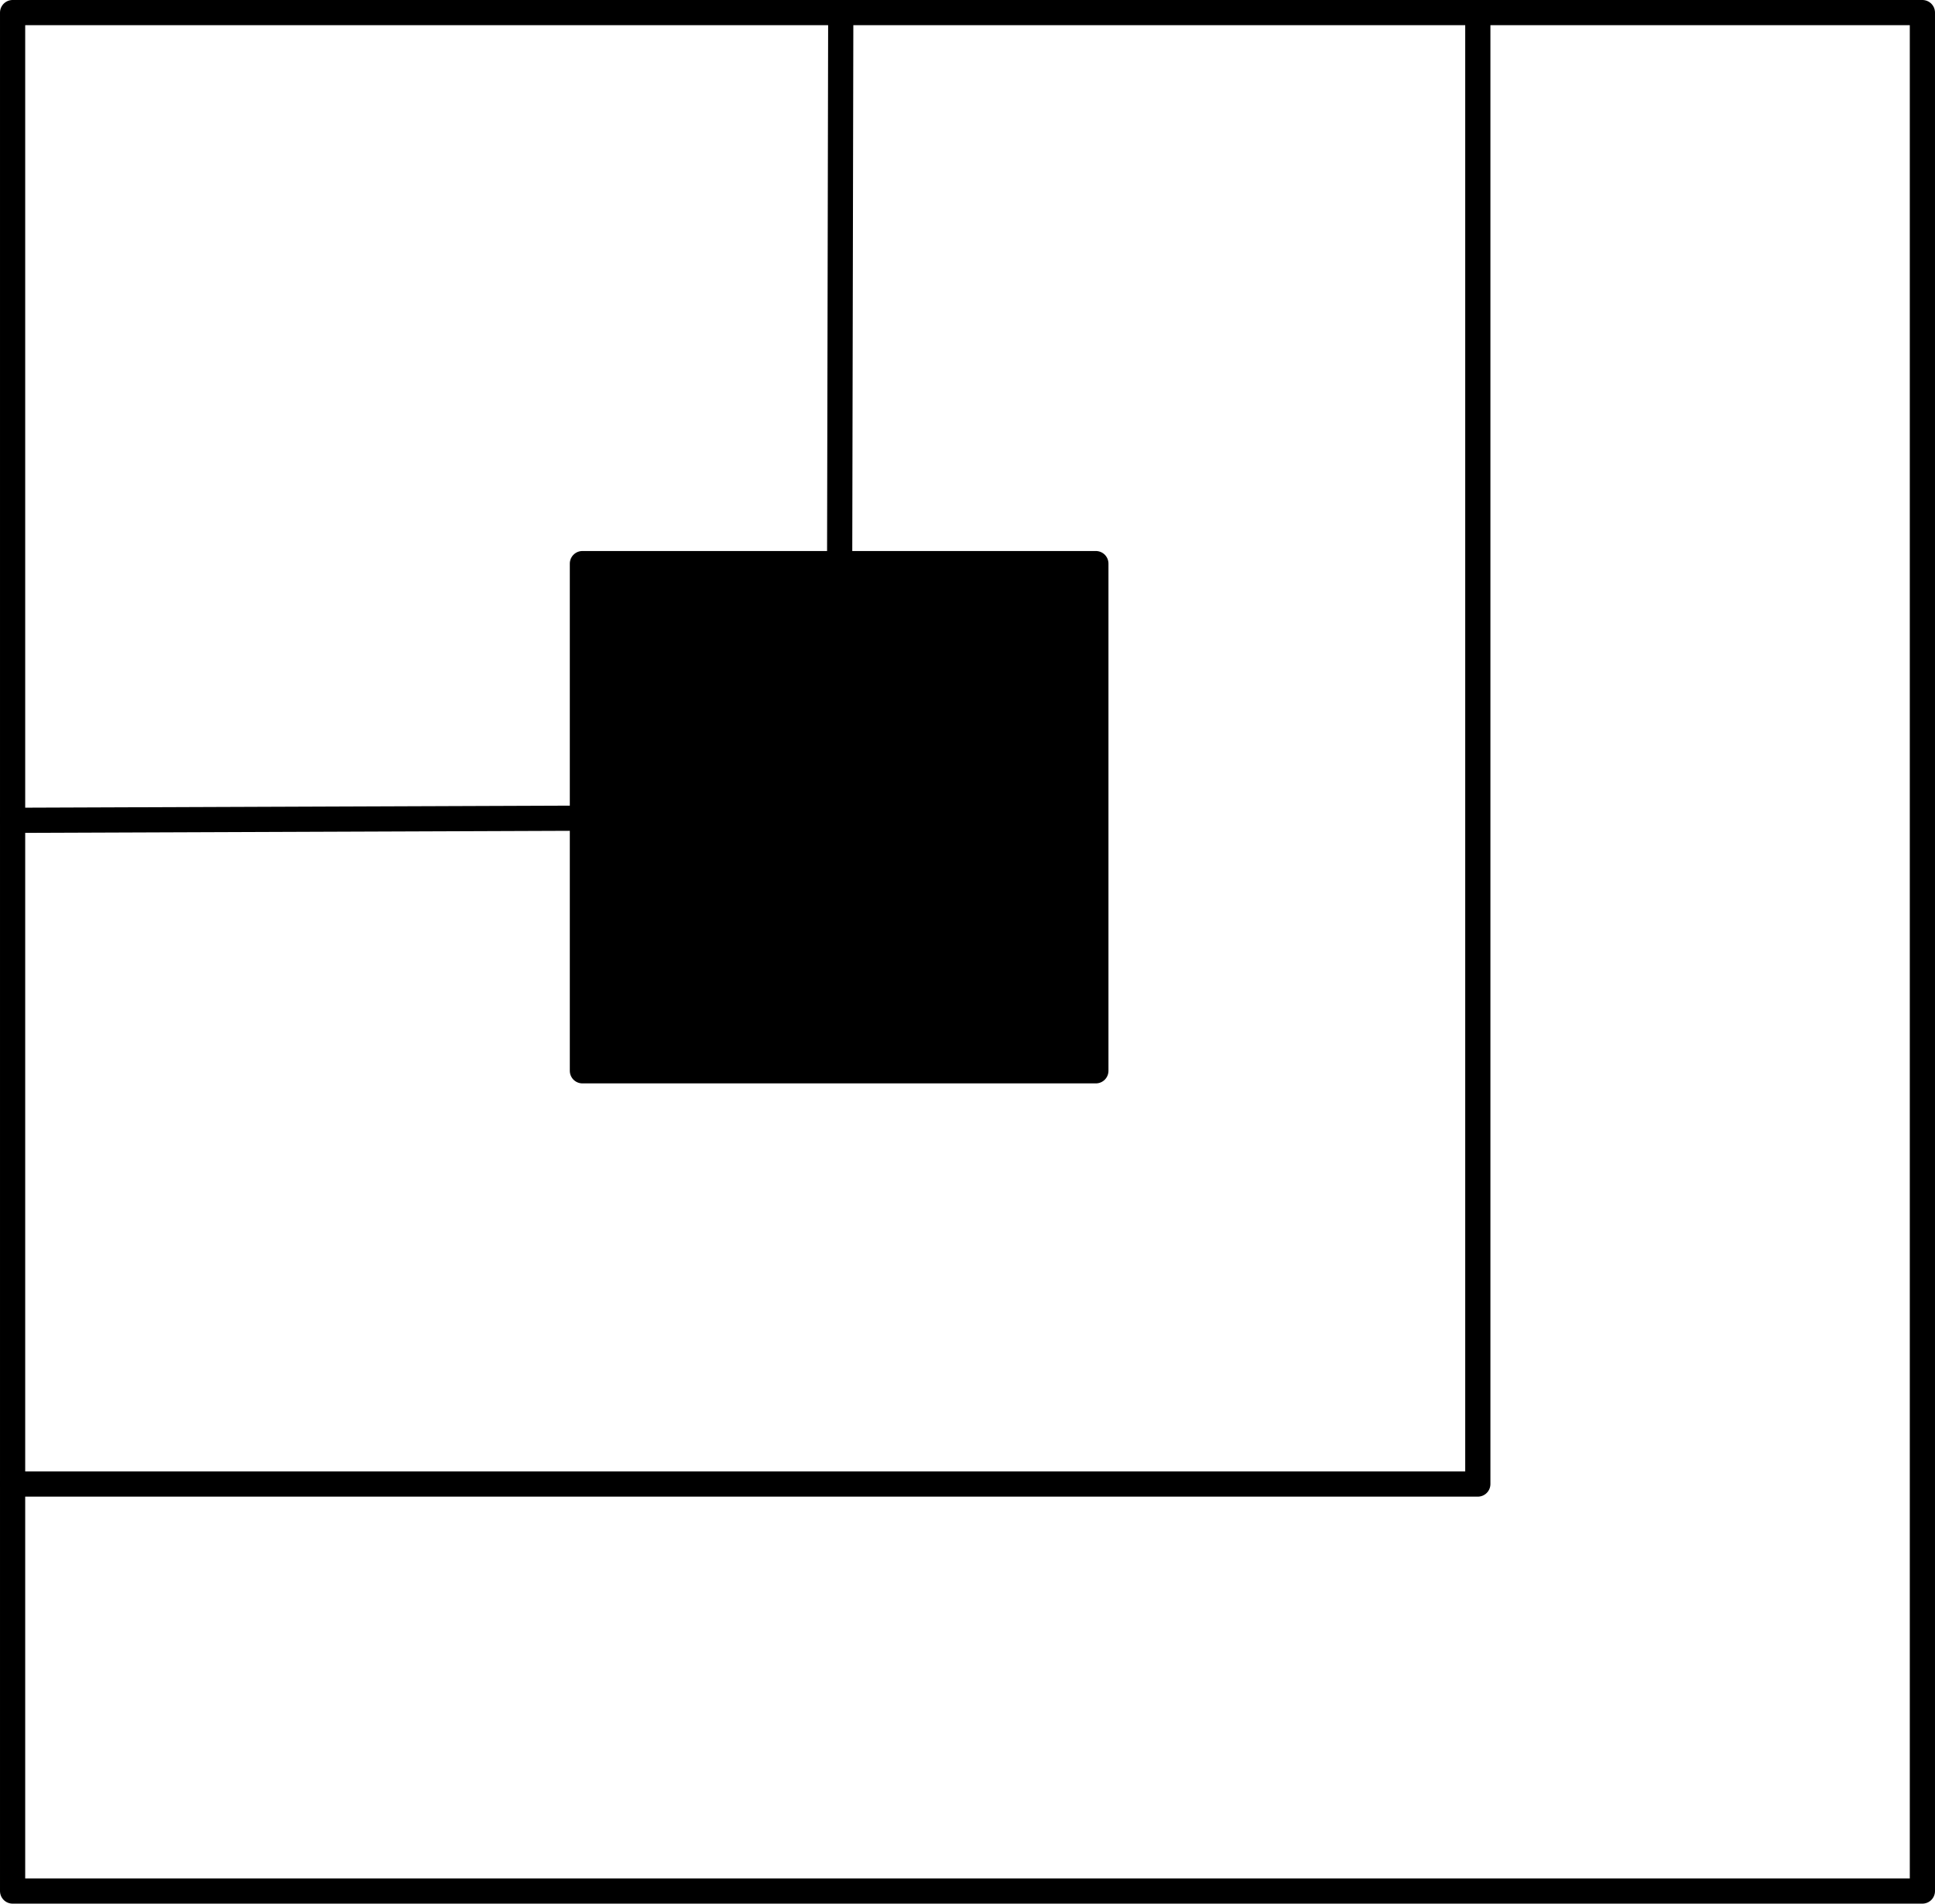 <?xml version="1.0" encoding="UTF-8"?>
<!DOCTYPE svg PUBLIC "-//W3C//DTD SVG 1.1//EN" "http://www.w3.org/Graphics/SVG/1.1/DTD/svg11.dtd">
<!-- Creator: CorelDRAW 2021 (64-Bit) -->
<svg xmlns="http://www.w3.org/2000/svg" xml:space="preserve" width="54.184mm" height="53.307mm" version="1.1" style="shape-rendering:geometricPrecision; text-rendering:geometricPrecision; image-rendering:optimizeQuality; fill-rule:evenodd; clip-rule:evenodd"
viewBox="0 0 5407.18 5319.69"
 xmlns:xlink="http://www.w3.org/1999/xlink"
 xmlns:xodm="http://www.corel.com/coreldraw/odm/2003">
 <defs>
  <style type="text/css">
   <![CDATA[
    .str0 {stroke:black;stroke-width:70.41;stroke-linecap:round;stroke-linejoin:round;stroke-miterlimit:22.926}
    .fil0 {fill:none}
    .fil1 {fill:black}
   ]]>
  </style>
 </defs>
 <g id="Layer_x0020_1">
  <g id="_2797981620352">
   <rect class="fil0 str0" x="35.2" y="35.21" width="5336.77" height="5249.27"/>
   <rect class="fil1 str0" x="1627.48" y="1575" width="1434.81" height="1417.3"/>
   <polyline class="fil0 str0" points="35.21,4147.13 4129.64,4147.13 4129.64,35.21 "/>
   <polyline class="fil0 str0" points="35.21,2292.39 2344.89,2283.65 2349.43,35.21 "/>
  </g>
 </g>
</svg>
